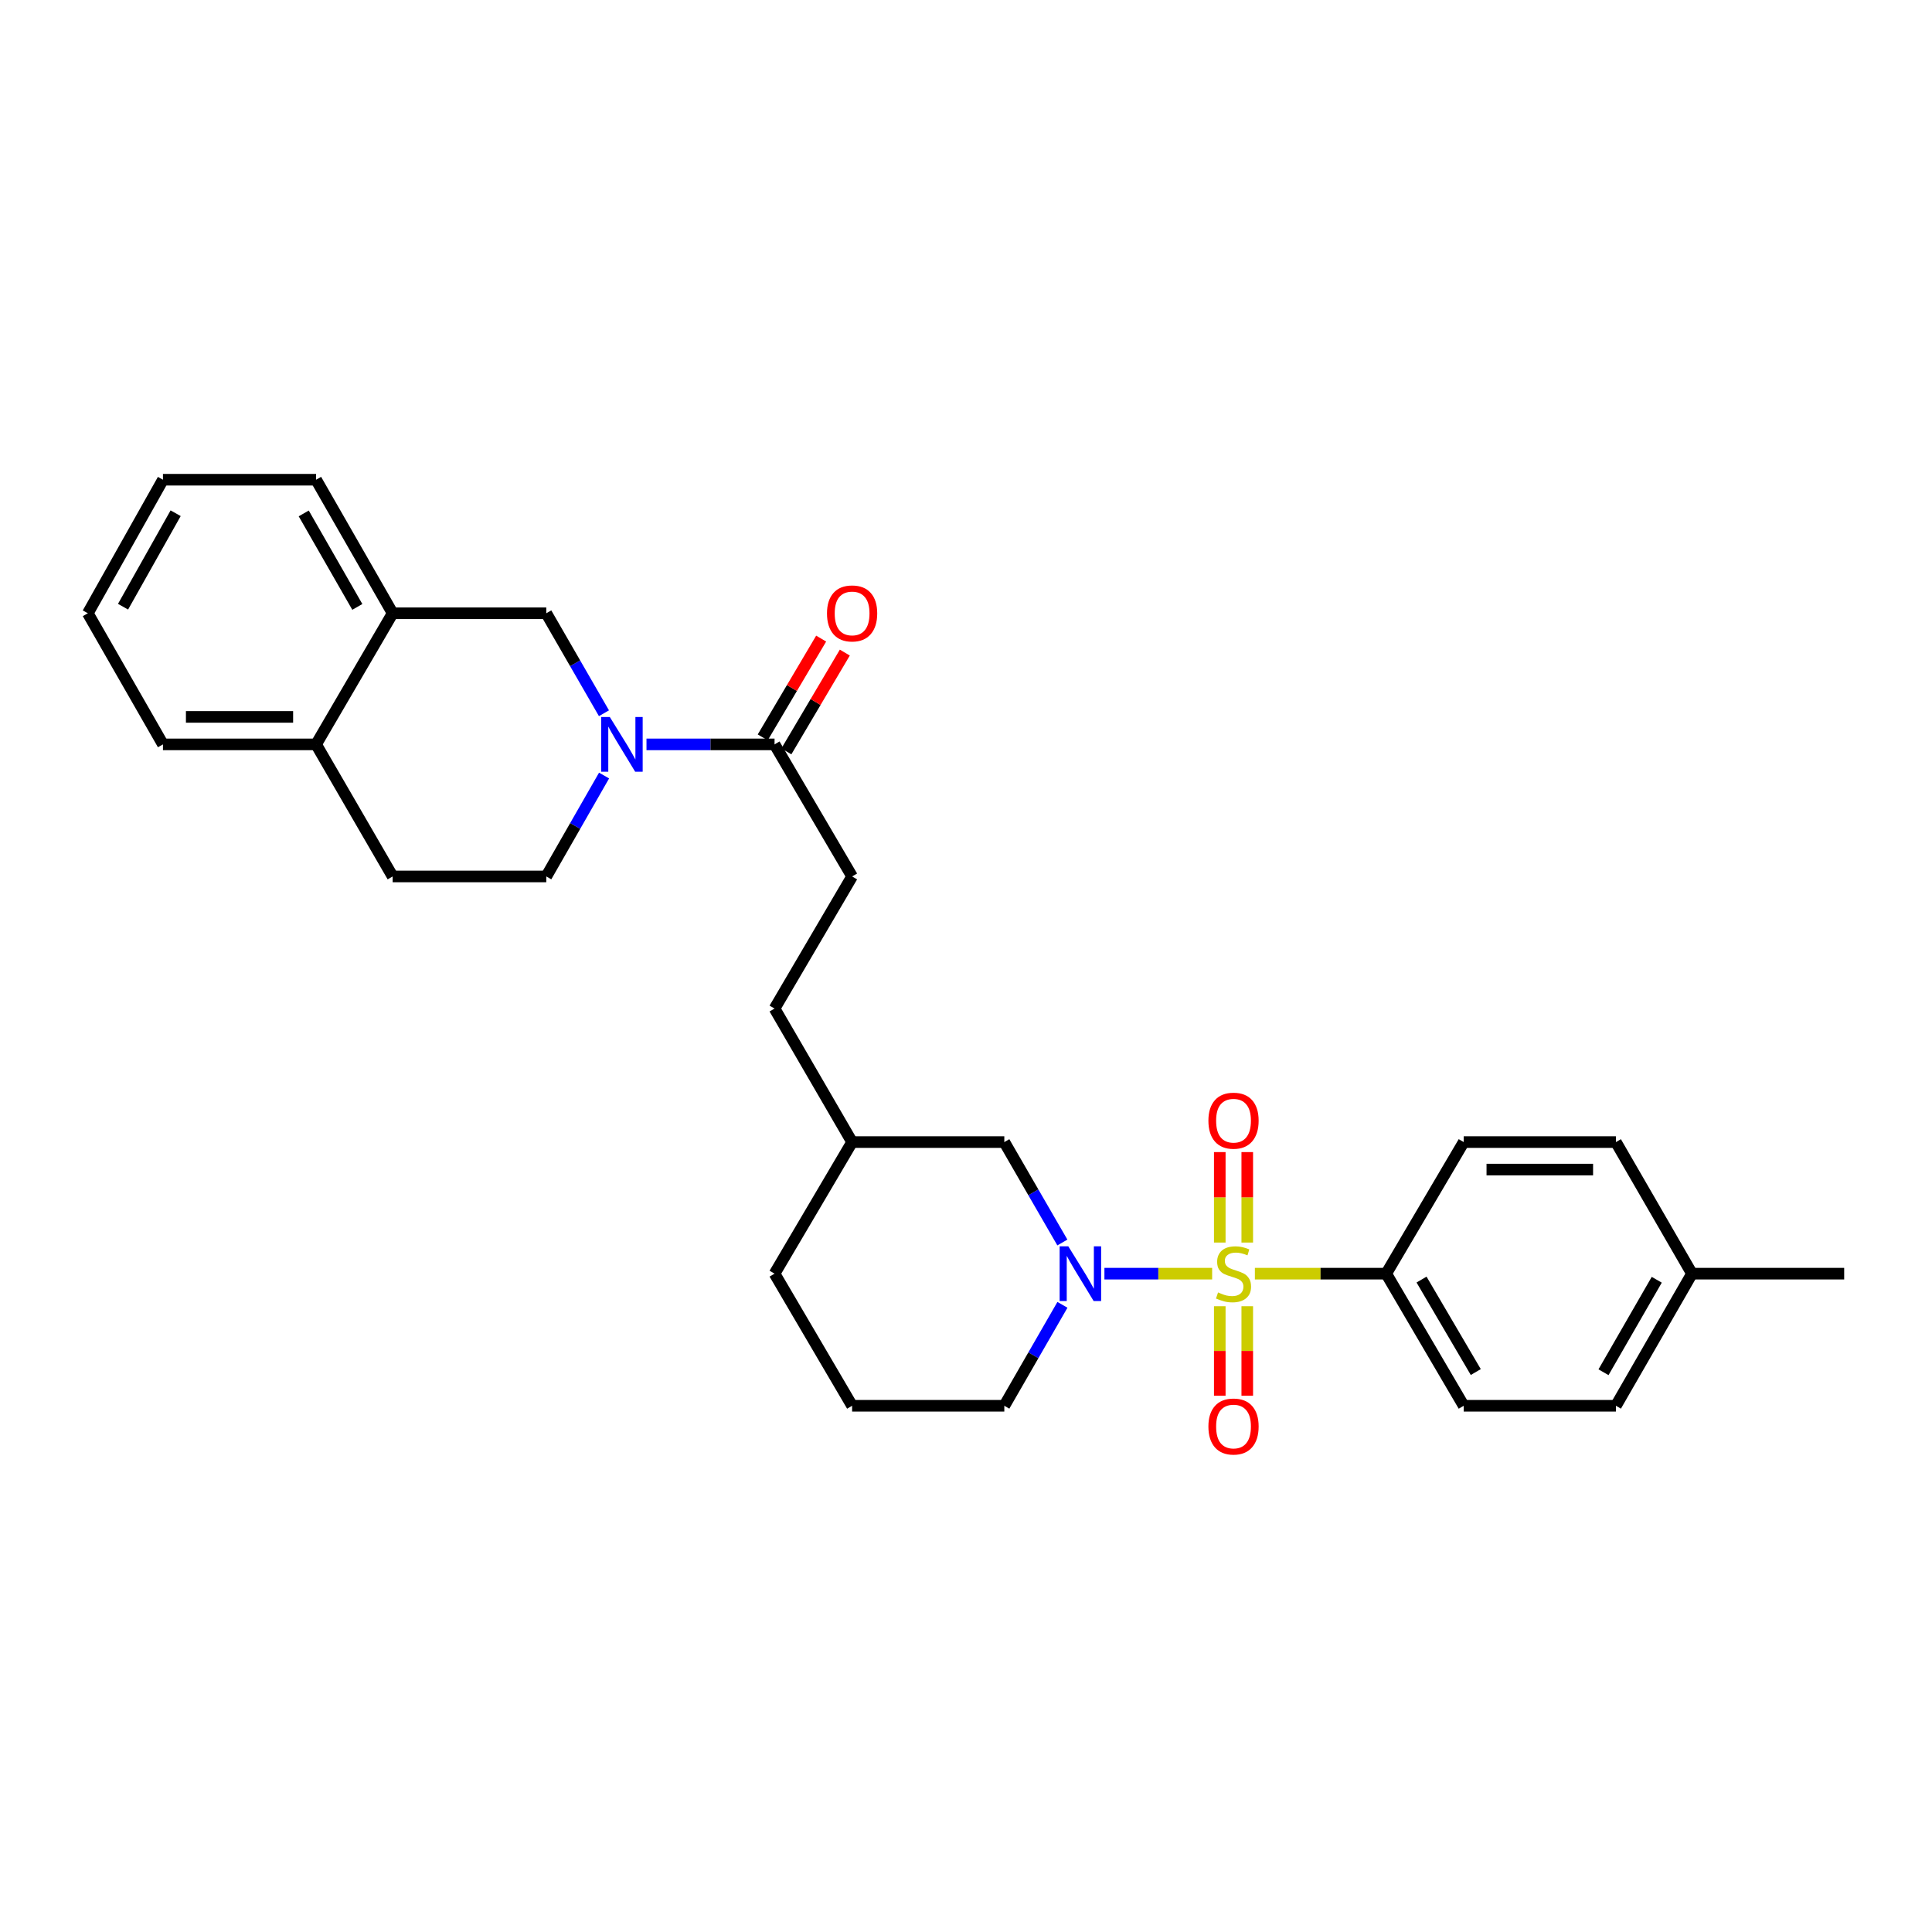 <?xml version='1.0' encoding='iso-8859-1'?>
<svg version='1.1' baseProfile='full'
              xmlns='http://www.w3.org/2000/svg'
                      xmlns:rdkit='http://www.rdkit.org/xml'
                      xmlns:xlink='http://www.w3.org/1999/xlink'
                  xml:space='preserve'
width='1000px' height='1000px' viewBox='0 0 1000 1000'>
<!-- END OF HEADER -->
<rect style='opacity:1.0;fill:#FFFFFF;stroke:none' width='1000' height='1000' x='0' y='0'> </rect>
<path class='bond-0' d='M 627.405,659.245 L 599.527,659.245' style='fill:none;fill-rule:evenodd;stroke:#CCCC00;stroke-width:6px;stroke-linecap:butt;stroke-linejoin:miter;stroke-opacity:1' />
<path class='bond-0' d='M 599.527,659.245 L 571.649,659.245' style='fill:none;fill-rule:evenodd;stroke:#0000FF;stroke-width:6px;stroke-linecap:butt;stroke-linejoin:miter;stroke-opacity:1' />
<path class='bond-3' d='M 649.523,659.245 L 683.511,659.245' style='fill:none;fill-rule:evenodd;stroke:#CCCC00;stroke-width:6px;stroke-linecap:butt;stroke-linejoin:miter;stroke-opacity:1' />
<path class='bond-3' d='M 683.511,659.245 L 717.5,659.245' style='fill:none;fill-rule:evenodd;stroke:#000000;stroke-width:6px;stroke-linecap:butt;stroke-linejoin:miter;stroke-opacity:1' />
<path class='bond-5' d='M 645.58,643.144 L 645.58,619.733' style='fill:none;fill-rule:evenodd;stroke:#CCCC00;stroke-width:6px;stroke-linecap:butt;stroke-linejoin:miter;stroke-opacity:1' />
<path class='bond-5' d='M 645.58,619.733 L 645.58,596.322' style='fill:none;fill-rule:evenodd;stroke:#FF0000;stroke-width:6px;stroke-linecap:butt;stroke-linejoin:miter;stroke-opacity:1' />
<path class='bond-5' d='M 631.354,643.144 L 631.354,619.733' style='fill:none;fill-rule:evenodd;stroke:#CCCC00;stroke-width:6px;stroke-linecap:butt;stroke-linejoin:miter;stroke-opacity:1' />
<path class='bond-5' d='M 631.354,619.733 L 631.354,596.322' style='fill:none;fill-rule:evenodd;stroke:#FF0000;stroke-width:6px;stroke-linecap:butt;stroke-linejoin:miter;stroke-opacity:1' />
<path class='bond-6' d='M 631.354,676.101 L 631.354,699.253' style='fill:none;fill-rule:evenodd;stroke:#CCCC00;stroke-width:6px;stroke-linecap:butt;stroke-linejoin:miter;stroke-opacity:1' />
<path class='bond-6' d='M 631.354,699.253 L 631.354,722.405' style='fill:none;fill-rule:evenodd;stroke:#FF0000;stroke-width:6px;stroke-linecap:butt;stroke-linejoin:miter;stroke-opacity:1' />
<path class='bond-6' d='M 645.58,676.101 L 645.58,699.253' style='fill:none;fill-rule:evenodd;stroke:#CCCC00;stroke-width:6px;stroke-linecap:butt;stroke-linejoin:miter;stroke-opacity:1' />
<path class='bond-6' d='M 645.58,699.253 L 645.58,722.405' style='fill:none;fill-rule:evenodd;stroke:#FF0000;stroke-width:6px;stroke-linecap:butt;stroke-linejoin:miter;stroke-opacity:1' />
<path class='bond-8' d='M 549.88,643.119 L 534.855,617.131' style='fill:none;fill-rule:evenodd;stroke:#0000FF;stroke-width:6px;stroke-linecap:butt;stroke-linejoin:miter;stroke-opacity:1' />
<path class='bond-8' d='M 534.855,617.131 L 519.83,591.142' style='fill:none;fill-rule:evenodd;stroke:#000000;stroke-width:6px;stroke-linecap:butt;stroke-linejoin:miter;stroke-opacity:1' />
<path class='bond-16' d='M 549.914,675.378 L 534.872,701.502' style='fill:none;fill-rule:evenodd;stroke:#0000FF;stroke-width:6px;stroke-linecap:butt;stroke-linejoin:miter;stroke-opacity:1' />
<path class='bond-16' d='M 534.872,701.502 L 519.83,727.625' style='fill:none;fill-rule:evenodd;stroke:#000000;stroke-width:6px;stroke-linecap:butt;stroke-linejoin:miter;stroke-opacity:1' />
<path class='bond-1' d='M 334.621,385.292 L 367.764,385.292' style='fill:none;fill-rule:evenodd;stroke:#0000FF;stroke-width:6px;stroke-linecap:butt;stroke-linejoin:miter;stroke-opacity:1' />
<path class='bond-1' d='M 367.764,385.292 L 400.908,385.292' style='fill:none;fill-rule:evenodd;stroke:#000000;stroke-width:6px;stroke-linecap:butt;stroke-linejoin:miter;stroke-opacity:1' />
<path class='bond-4' d='M 312.607,369.173 L 297.68,343.299' style='fill:none;fill-rule:evenodd;stroke:#0000FF;stroke-width:6px;stroke-linecap:butt;stroke-linejoin:miter;stroke-opacity:1' />
<path class='bond-4' d='M 297.68,343.299 L 282.753,317.426' style='fill:none;fill-rule:evenodd;stroke:#000000;stroke-width:6px;stroke-linecap:butt;stroke-linejoin:miter;stroke-opacity:1' />
<path class='bond-9' d='M 312.667,401.421 L 297.71,427.534' style='fill:none;fill-rule:evenodd;stroke:#0000FF;stroke-width:6px;stroke-linecap:butt;stroke-linejoin:miter;stroke-opacity:1' />
<path class='bond-9' d='M 297.71,427.534 L 282.753,453.648' style='fill:none;fill-rule:evenodd;stroke:#000000;stroke-width:6px;stroke-linecap:butt;stroke-linejoin:miter;stroke-opacity:1' />
<path class='bond-2' d='M 400.908,385.292 L 441.049,453.648' style='fill:none;fill-rule:evenodd;stroke:#000000;stroke-width:6px;stroke-linecap:butt;stroke-linejoin:miter;stroke-opacity:1' />
<path class='bond-11' d='M 407.03,388.913 L 422.153,363.345' style='fill:none;fill-rule:evenodd;stroke:#000000;stroke-width:6px;stroke-linecap:butt;stroke-linejoin:miter;stroke-opacity:1' />
<path class='bond-11' d='M 422.153,363.345 L 437.275,337.778' style='fill:none;fill-rule:evenodd;stroke:#FF0000;stroke-width:6px;stroke-linecap:butt;stroke-linejoin:miter;stroke-opacity:1' />
<path class='bond-11' d='M 394.786,381.67 L 409.908,356.103' style='fill:none;fill-rule:evenodd;stroke:#000000;stroke-width:6px;stroke-linecap:butt;stroke-linejoin:miter;stroke-opacity:1' />
<path class='bond-11' d='M 409.908,356.103 L 425.031,330.536' style='fill:none;fill-rule:evenodd;stroke:#FF0000;stroke-width:6px;stroke-linecap:butt;stroke-linejoin:miter;stroke-opacity:1' />
<path class='bond-14' d='M 717.5,659.245 L 757.61,727.625' style='fill:none;fill-rule:evenodd;stroke:#000000;stroke-width:6px;stroke-linecap:butt;stroke-linejoin:miter;stroke-opacity:1' />
<path class='bond-14' d='M 735.787,662.305 L 763.864,710.171' style='fill:none;fill-rule:evenodd;stroke:#000000;stroke-width:6px;stroke-linecap:butt;stroke-linejoin:miter;stroke-opacity:1' />
<path class='bond-15' d='M 717.5,659.245 L 757.61,591.142' style='fill:none;fill-rule:evenodd;stroke:#000000;stroke-width:6px;stroke-linecap:butt;stroke-linejoin:miter;stroke-opacity:1' />
<path class='bond-7' d='M 282.753,317.426 L 203.237,317.426' style='fill:none;fill-rule:evenodd;stroke:#000000;stroke-width:6px;stroke-linecap:butt;stroke-linejoin:miter;stroke-opacity:1' />
<path class='bond-23' d='M 203.237,317.426 L 163.61,248.303' style='fill:none;fill-rule:evenodd;stroke:#000000;stroke-width:6px;stroke-linecap:butt;stroke-linejoin:miter;stroke-opacity:1' />
<path class='bond-23' d='M 184.951,314.133 L 157.212,265.747' style='fill:none;fill-rule:evenodd;stroke:#000000;stroke-width:6px;stroke-linecap:butt;stroke-linejoin:miter;stroke-opacity:1' />
<path class='bond-31' d='M 203.237,317.426 L 163.61,385.292' style='fill:none;fill-rule:evenodd;stroke:#000000;stroke-width:6px;stroke-linecap:butt;stroke-linejoin:miter;stroke-opacity:1' />
<path class='bond-20' d='M 519.83,591.142 L 441.049,591.142' style='fill:none;fill-rule:evenodd;stroke:#000000;stroke-width:6px;stroke-linecap:butt;stroke-linejoin:miter;stroke-opacity:1' />
<path class='bond-13' d='M 282.753,453.648 L 203.237,453.648' style='fill:none;fill-rule:evenodd;stroke:#000000;stroke-width:6px;stroke-linecap:butt;stroke-linejoin:miter;stroke-opacity:1' />
<path class='bond-10' d='M 163.61,385.292 L 203.237,453.648' style='fill:none;fill-rule:evenodd;stroke:#000000;stroke-width:6px;stroke-linecap:butt;stroke-linejoin:miter;stroke-opacity:1' />
<path class='bond-24' d='M 163.61,385.292 L 84.347,385.292' style='fill:none;fill-rule:evenodd;stroke:#000000;stroke-width:6px;stroke-linecap:butt;stroke-linejoin:miter;stroke-opacity:1' />
<path class='bond-24' d='M 151.72,371.066 L 96.236,371.066' style='fill:none;fill-rule:evenodd;stroke:#000000;stroke-width:6px;stroke-linecap:butt;stroke-linejoin:miter;stroke-opacity:1' />
<path class='bond-12' d='M 441.049,453.648 L 400.908,522.027' style='fill:none;fill-rule:evenodd;stroke:#000000;stroke-width:6px;stroke-linecap:butt;stroke-linejoin:miter;stroke-opacity:1' />
<path class='bond-18' d='M 757.61,727.625 L 836.39,727.625' style='fill:none;fill-rule:evenodd;stroke:#000000;stroke-width:6px;stroke-linecap:butt;stroke-linejoin:miter;stroke-opacity:1' />
<path class='bond-19' d='M 757.61,591.142 L 836.39,591.142' style='fill:none;fill-rule:evenodd;stroke:#000000;stroke-width:6px;stroke-linecap:butt;stroke-linejoin:miter;stroke-opacity:1' />
<path class='bond-19' d='M 769.427,605.368 L 824.573,605.368' style='fill:none;fill-rule:evenodd;stroke:#000000;stroke-width:6px;stroke-linecap:butt;stroke-linejoin:miter;stroke-opacity:1' />
<path class='bond-22' d='M 519.83,727.625 L 441.049,727.625' style='fill:none;fill-rule:evenodd;stroke:#000000;stroke-width:6px;stroke-linecap:butt;stroke-linejoin:miter;stroke-opacity:1' />
<path class='bond-17' d='M 400.908,522.027 L 441.049,591.142' style='fill:none;fill-rule:evenodd;stroke:#000000;stroke-width:6px;stroke-linecap:butt;stroke-linejoin:miter;stroke-opacity:1' />
<path class='bond-29' d='M 836.39,727.625 L 875.765,659.245' style='fill:none;fill-rule:evenodd;stroke:#000000;stroke-width:6px;stroke-linecap:butt;stroke-linejoin:miter;stroke-opacity:1' />
<path class='bond-29' d='M 829.968,710.269 L 857.53,662.404' style='fill:none;fill-rule:evenodd;stroke:#000000;stroke-width:6px;stroke-linecap:butt;stroke-linejoin:miter;stroke-opacity:1' />
<path class='bond-21' d='M 836.39,591.142 L 875.765,659.245' style='fill:none;fill-rule:evenodd;stroke:#000000;stroke-width:6px;stroke-linecap:butt;stroke-linejoin:miter;stroke-opacity:1' />
<path class='bond-30' d='M 441.049,591.142 L 400.908,659.245' style='fill:none;fill-rule:evenodd;stroke:#000000;stroke-width:6px;stroke-linecap:butt;stroke-linejoin:miter;stroke-opacity:1' />
<path class='bond-26' d='M 875.765,659.245 L 954.545,659.245' style='fill:none;fill-rule:evenodd;stroke:#000000;stroke-width:6px;stroke-linecap:butt;stroke-linejoin:miter;stroke-opacity:1' />
<path class='bond-25' d='M 441.049,727.625 L 400.908,659.245' style='fill:none;fill-rule:evenodd;stroke:#000000;stroke-width:6px;stroke-linecap:butt;stroke-linejoin:miter;stroke-opacity:1' />
<path class='bond-27' d='M 163.61,248.303 L 84.347,248.303' style='fill:none;fill-rule:evenodd;stroke:#000000;stroke-width:6px;stroke-linecap:butt;stroke-linejoin:miter;stroke-opacity:1' />
<path class='bond-28' d='M 84.347,385.292 L 45.455,317.426' style='fill:none;fill-rule:evenodd;stroke:#000000;stroke-width:6px;stroke-linecap:butt;stroke-linejoin:miter;stroke-opacity:1' />
<path class='bond-32' d='M 84.347,248.303 L 45.455,317.426' style='fill:none;fill-rule:evenodd;stroke:#000000;stroke-width:6px;stroke-linecap:butt;stroke-linejoin:miter;stroke-opacity:1' />
<path class='bond-32' d='M 90.911,265.647 L 63.687,314.033' style='fill:none;fill-rule:evenodd;stroke:#000000;stroke-width:6px;stroke-linecap:butt;stroke-linejoin:miter;stroke-opacity:1' />
<path  class='atom-0' d='M 630.467 668.965
Q 630.787 669.085, 632.107 669.645
Q 633.427 670.205, 634.867 670.565
Q 636.347 670.885, 637.787 670.885
Q 640.467 670.885, 642.027 669.605
Q 643.587 668.285, 643.587 666.005
Q 643.587 664.445, 642.787 663.485
Q 642.027 662.525, 640.827 662.005
Q 639.627 661.485, 637.627 660.885
Q 635.107 660.125, 633.587 659.405
Q 632.107 658.685, 631.027 657.165
Q 629.987 655.645, 629.987 653.085
Q 629.987 649.525, 632.387 647.325
Q 634.827 645.125, 639.627 645.125
Q 642.907 645.125, 646.627 646.685
L 645.707 649.765
Q 642.307 648.365, 639.747 648.365
Q 636.987 648.365, 635.467 649.525
Q 633.947 650.645, 633.987 652.605
Q 633.987 654.125, 634.747 655.045
Q 635.547 655.965, 636.667 656.485
Q 637.827 657.005, 639.747 657.605
Q 642.307 658.405, 643.827 659.205
Q 645.347 660.005, 646.427 661.645
Q 647.547 663.245, 647.547 666.005
Q 647.547 669.925, 644.907 672.045
Q 642.307 674.125, 637.947 674.125
Q 635.427 674.125, 633.507 673.565
Q 631.627 673.045, 629.387 672.125
L 630.467 668.965
' fill='#CCCC00'/>
<path  class='atom-1' d='M 552.944 645.085
L 562.224 660.085
Q 563.144 661.565, 564.624 664.245
Q 566.104 666.925, 566.184 667.085
L 566.184 645.085
L 569.944 645.085
L 569.944 673.405
L 566.064 673.405
L 556.104 657.005
Q 554.944 655.085, 553.704 652.885
Q 552.504 650.685, 552.144 650.005
L 552.144 673.405
L 548.464 673.405
L 548.464 645.085
L 552.944 645.085
' fill='#0000FF'/>
<path  class='atom-2' d='M 315.646 371.132
L 324.926 386.132
Q 325.846 387.612, 327.326 390.292
Q 328.806 392.972, 328.886 393.132
L 328.886 371.132
L 332.646 371.132
L 332.646 399.452
L 328.766 399.452
L 318.806 383.052
Q 317.646 381.132, 316.406 378.932
Q 315.206 376.732, 314.846 376.052
L 314.846 399.452
L 311.166 399.452
L 311.166 371.132
L 315.646 371.132
' fill='#0000FF'/>
<path  class='atom-6' d='M 625.467 580.063
Q 625.467 573.263, 628.827 569.463
Q 632.187 565.663, 638.467 565.663
Q 644.747 565.663, 648.107 569.463
Q 651.467 573.263, 651.467 580.063
Q 651.467 586.943, 648.067 590.863
Q 644.667 594.743, 638.467 594.743
Q 632.227 594.743, 628.827 590.863
Q 625.467 586.983, 625.467 580.063
M 638.467 591.543
Q 642.787 591.543, 645.107 588.663
Q 647.467 585.743, 647.467 580.063
Q 647.467 574.503, 645.107 571.703
Q 642.787 568.863, 638.467 568.863
Q 634.147 568.863, 631.787 571.663
Q 629.467 574.463, 629.467 580.063
Q 629.467 585.783, 631.787 588.663
Q 634.147 591.543, 638.467 591.543
' fill='#FF0000'/>
<path  class='atom-7' d='M 625.467 738.359
Q 625.467 731.559, 628.827 727.759
Q 632.187 723.959, 638.467 723.959
Q 644.747 723.959, 648.107 727.759
Q 651.467 731.559, 651.467 738.359
Q 651.467 745.239, 648.067 749.159
Q 644.667 753.039, 638.467 753.039
Q 632.227 753.039, 628.827 749.159
Q 625.467 745.279, 625.467 738.359
M 638.467 749.839
Q 642.787 749.839, 645.107 746.959
Q 647.467 744.039, 647.467 738.359
Q 647.467 732.799, 645.107 729.999
Q 642.787 727.159, 638.467 727.159
Q 634.147 727.159, 631.787 729.959
Q 629.467 732.759, 629.467 738.359
Q 629.467 744.079, 631.787 746.959
Q 634.147 749.839, 638.467 749.839
' fill='#FF0000'/>
<path  class='atom-12' d='M 428.049 317.506
Q 428.049 310.706, 431.409 306.906
Q 434.769 303.106, 441.049 303.106
Q 447.329 303.106, 450.689 306.906
Q 454.049 310.706, 454.049 317.506
Q 454.049 324.386, 450.649 328.306
Q 447.249 332.186, 441.049 332.186
Q 434.809 332.186, 431.409 328.306
Q 428.049 324.426, 428.049 317.506
M 441.049 328.986
Q 445.369 328.986, 447.689 326.106
Q 450.049 323.186, 450.049 317.506
Q 450.049 311.946, 447.689 309.146
Q 445.369 306.306, 441.049 306.306
Q 436.729 306.306, 434.369 309.106
Q 432.049 311.906, 432.049 317.506
Q 432.049 323.226, 434.369 326.106
Q 436.729 328.986, 441.049 328.986
' fill='#FF0000'/>
</svg>
